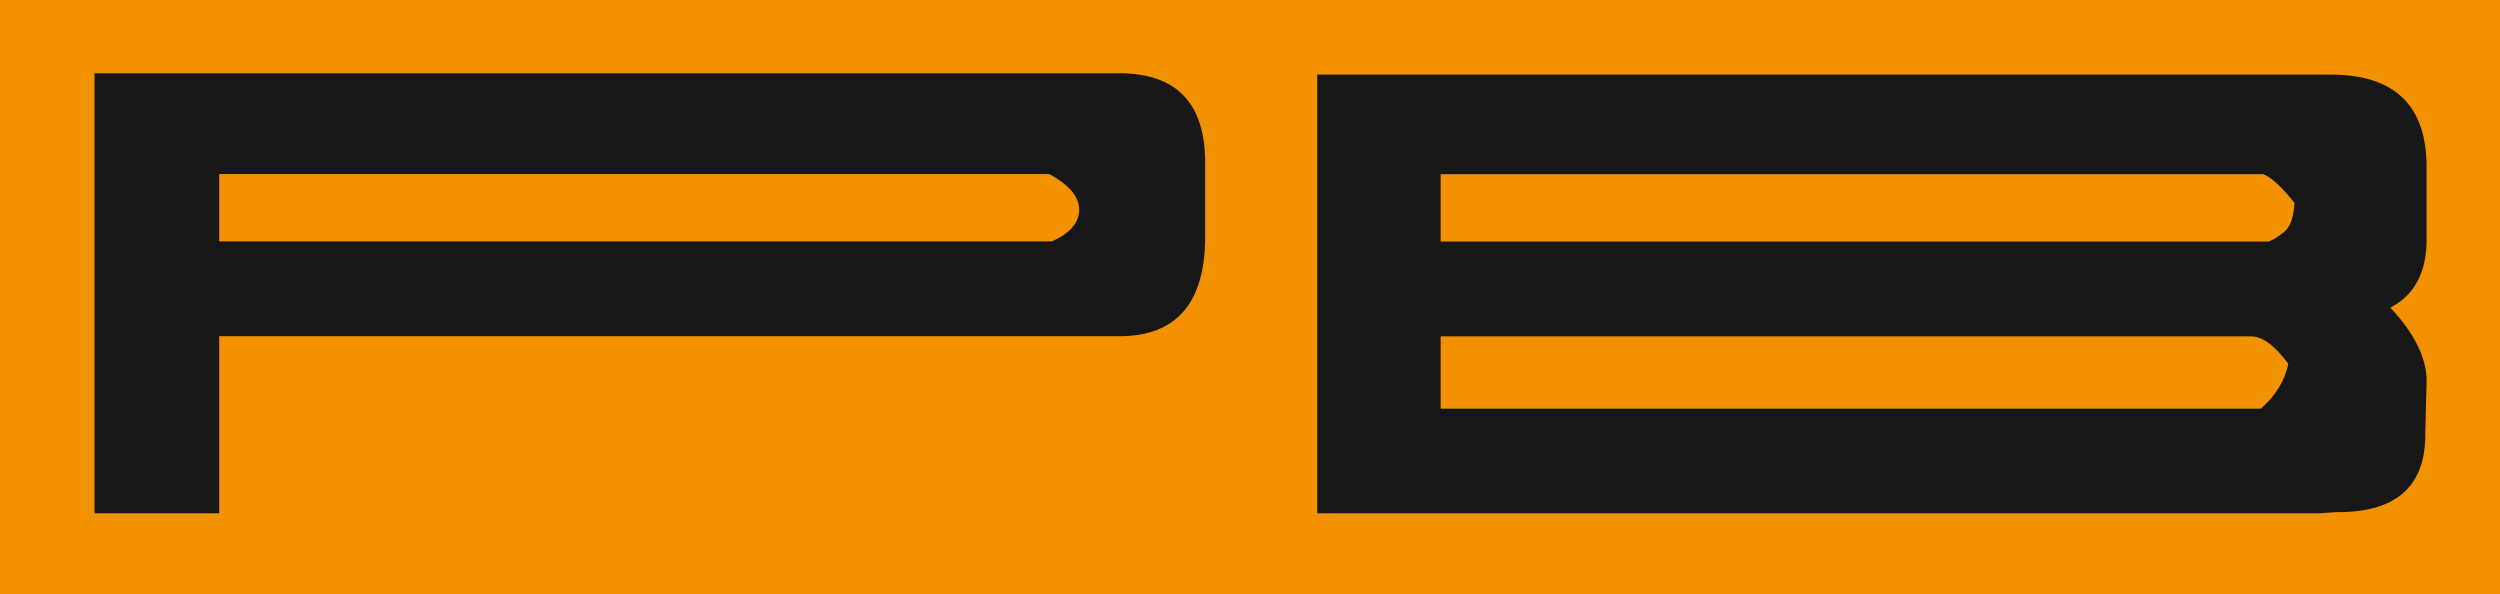 <svg xmlns="http://www.w3.org/2000/svg" id="Layer_1" viewBox="0 0 427.98 101.77"><defs><style>      .st0 {        fill: #171717;      }      .st1 {        fill: #f39200;      }    </style></defs><rect class="st0" width="427.98" height="101.77"></rect><g><path class="st1" d="M385.32,57.58h-138.69v12.38h140.41c2.56-2.27,4.13-4.83,4.7-7.68-2.3-3.12-4.42-4.7-6.42-4.7Z"></path><path class="st1" d="M179.65,29.8H37.53v11.53h142.53c3.14-1.4,4.69-3.23,4.69-5.43s-1.72-4.25-5.11-6.1Z"></path><path class="st1" d="M387.49,29.82h-140.86v11.53h141.69c.87-.27,1.76-.87,2.77-1.7,1-.85,1.57-2.5,1.71-4.91-2.12-2.69-3.91-4.33-5.31-4.92Z"></path><path class="st1" d="M0,0v101.77h427.98V0H0ZM206.32,40.48c0,11.39-4.92,17.08-14.73,17.08H37.53v30.31h-21.35V12.54h175.41c9.81,0,14.73,5.11,14.73,15.35v12.59ZM415.42,40.93c0,5.68-2.08,9.6-6.2,11.73,4.11,4.43,6.2,8.61,6.2,12.59l-.23,8.75c.15,9.24-4.96,13.8-15.34,13.67l-2.78.21h-171.57V12.77h173.49c10.93,0,16.42,5.27,16.42,15.79v12.38Z"></path></g></svg>